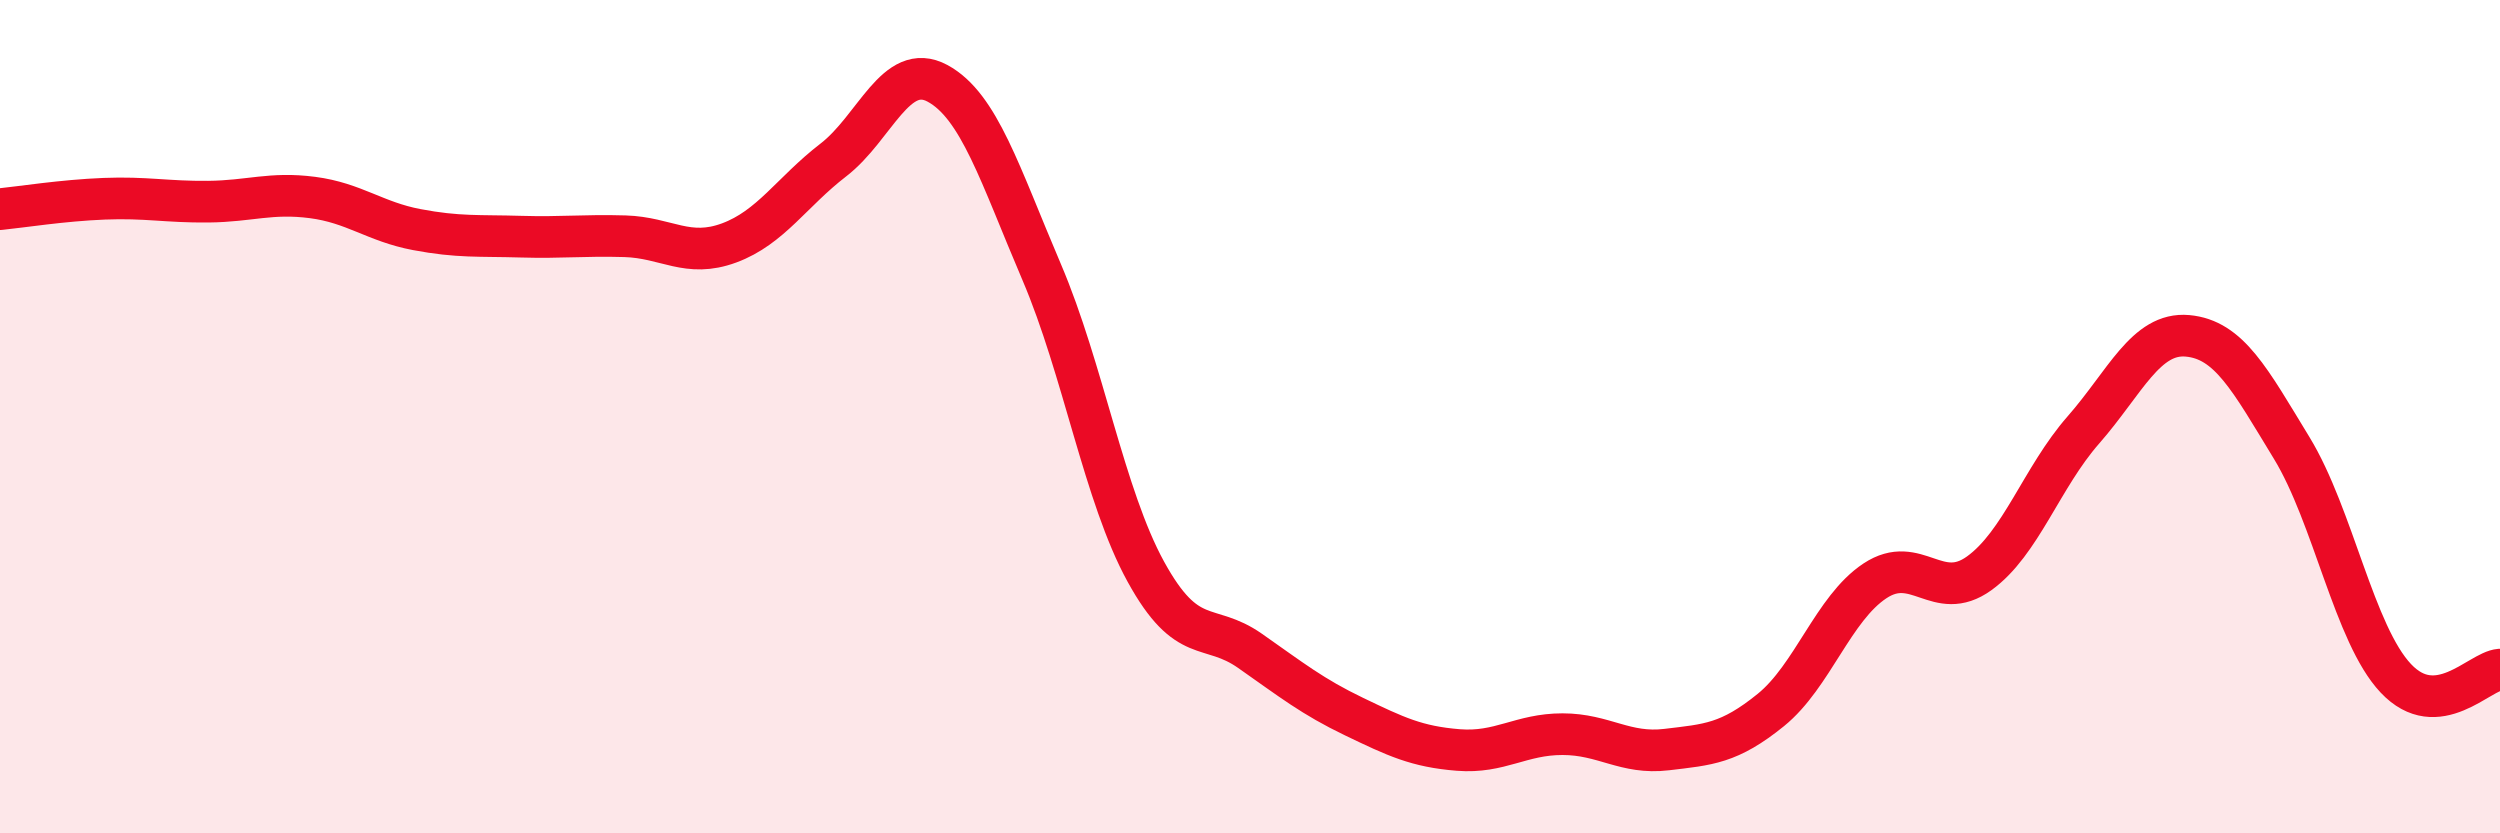 
    <svg width="60" height="20" viewBox="0 0 60 20" xmlns="http://www.w3.org/2000/svg">
      <path
        d="M 0,5.02 C 0.5,4.97 1.5,4.81 2.5,4.77 C 3.5,4.73 4,4.85 5,4.84 C 6,4.83 6.5,4.61 7.5,4.74 C 8.5,4.87 9,5.32 10,5.51 C 11,5.7 11.5,5.65 12.5,5.68 C 13.5,5.71 14,5.64 15,5.67 C 16,5.7 16.5,6.2 17.5,5.83 C 18.5,5.46 19,4.61 20,3.84 C 21,3.07 21.5,1.46 22.5,2 C 23.5,2.54 24,4.19 25,6.53 C 26,8.87 26.5,11.9 27.5,13.72 C 28.5,15.54 29,14.92 30,15.62 C 31,16.32 31.5,16.72 32.5,17.2 C 33.5,17.68 34,17.92 35,18 C 36,18.08 36.5,17.62 37.5,17.62 C 38.5,17.62 39,18.11 40,17.99 C 41,17.87 41.5,17.85 42.5,17.04 C 43.5,16.23 44,14.6 45,13.94 C 46,13.28 46.5,14.48 47.5,13.76 C 48.5,13.04 49,11.46 50,10.32 C 51,9.18 51.5,7.97 52.5,8.06 C 53.5,8.15 54,9.11 55,10.75 C 56,12.39 56.5,15.22 57.5,16.28 C 58.5,17.34 59.5,16.11 60,16.07L60 20L0 20Z"
        fill="#EB0A25"
        opacity="0.1"
        stroke-linecap="round"
        stroke-linejoin="round"
      />
      <path
        d="M 0,5.02 C 0.5,4.97 1.5,4.81 2.5,4.77 C 3.5,4.73 4,4.85 5,4.84 C 6,4.83 6.5,4.61 7.5,4.74 C 8.5,4.87 9,5.32 10,5.51 C 11,5.7 11.5,5.65 12.5,5.68 C 13.5,5.71 14,5.64 15,5.67 C 16,5.7 16.5,6.2 17.5,5.83 C 18.5,5.46 19,4.61 20,3.84 C 21,3.07 21.5,1.46 22.5,2 C 23.5,2.54 24,4.19 25,6.53 C 26,8.87 26.5,11.9 27.5,13.72 C 28.5,15.54 29,14.92 30,15.62 C 31,16.32 31.5,16.72 32.5,17.2 C 33.5,17.68 34,17.92 35,18 C 36,18.08 36.5,17.62 37.5,17.62 C 38.5,17.62 39,18.11 40,17.99 C 41,17.87 41.5,17.85 42.5,17.04 C 43.5,16.23 44,14.6 45,13.94 C 46,13.28 46.5,14.48 47.5,13.76 C 48.5,13.04 49,11.46 50,10.32 C 51,9.18 51.5,7.97 52.5,8.06 C 53.5,8.15 54,9.11 55,10.75 C 56,12.39 56.5,15.22 57.5,16.28 C 58.5,17.34 59.5,16.11 60,16.07"
        stroke="#EB0A25"
        stroke-width="1"
        fill="none"
        stroke-linecap="round"
        stroke-linejoin="round"
      />
    </svg>
  